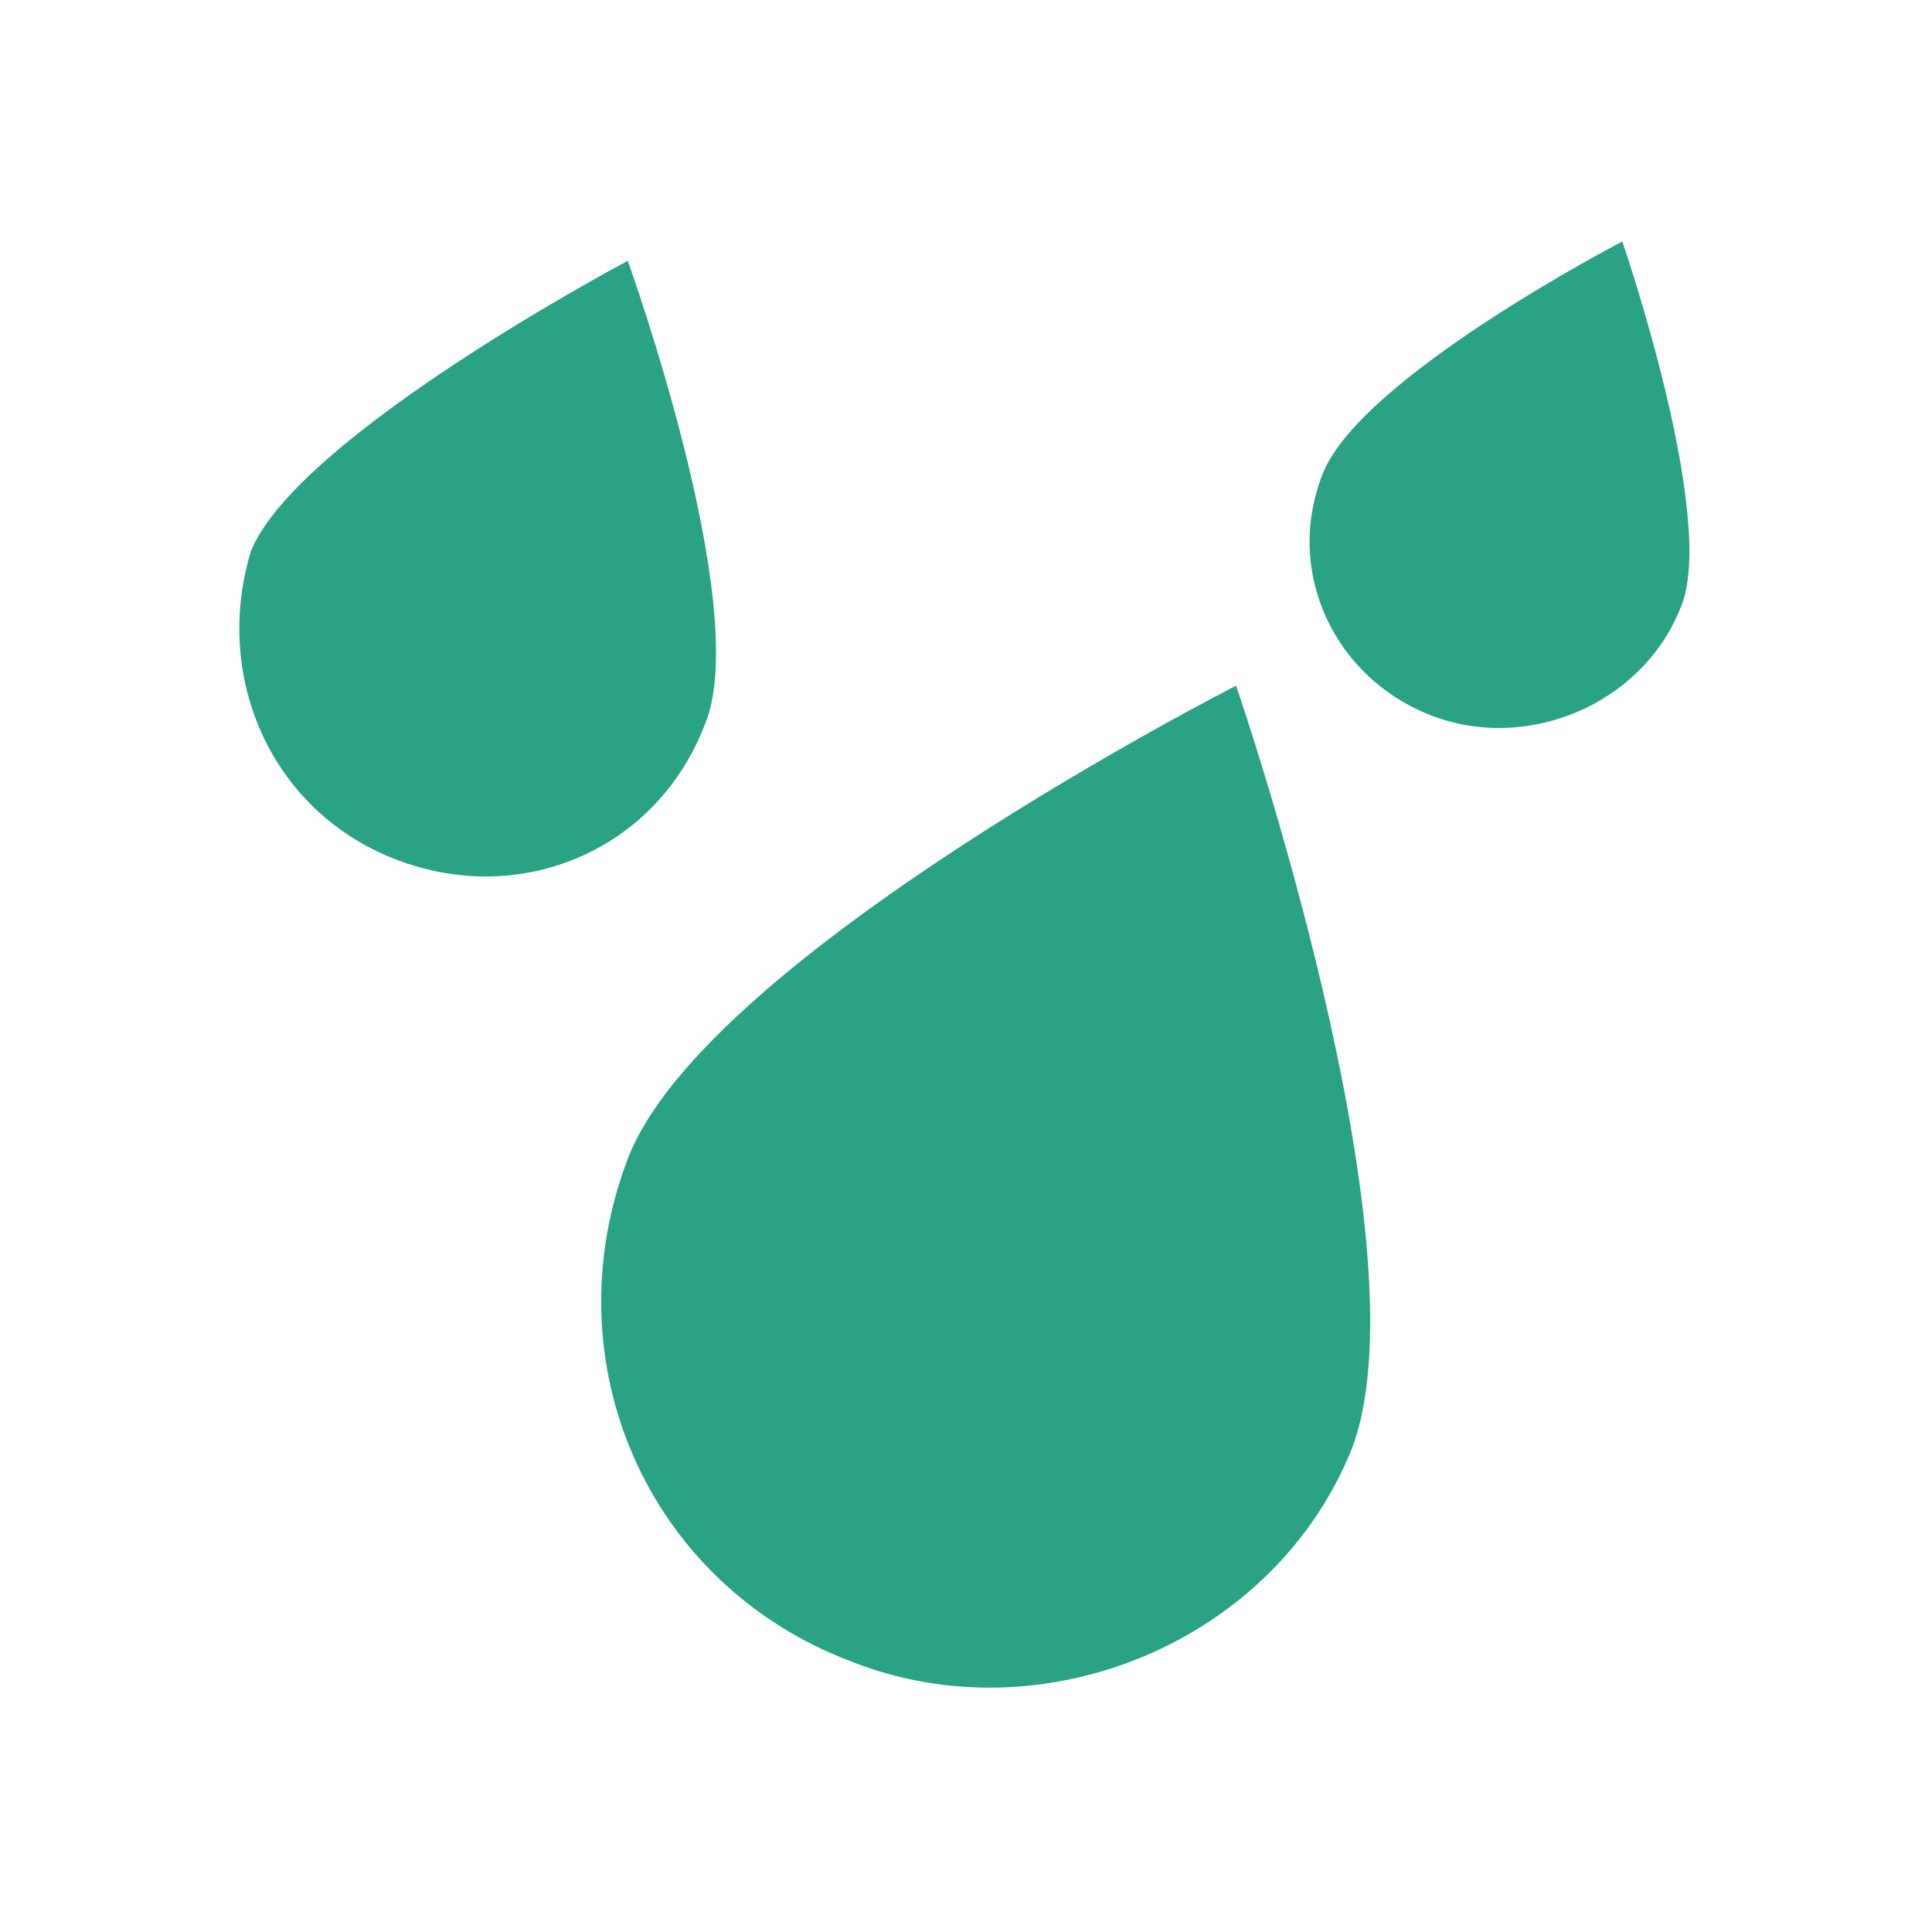 <svg xmlns="http://www.w3.org/2000/svg" fill="none" viewBox="0 0 24 24" height="24" width="24">
<path fill="#29A383" d="M7.798 14.396C6.838 16.915 8.038 19.673 10.557 20.633C12.956 21.593 15.835 20.393 16.794 17.994C17.754 15.475 15.355 8.518 15.355 8.518C15.355 8.518 8.757 11.877 7.798 14.396ZM7.798 3.24C7.798 3.24 3.719 5.399 3.12 6.838C2.64 8.398 3.36 10.077 4.919 10.677C6.478 11.277 8.158 10.557 8.757 8.998C9.357 7.558 7.798 3.24 7.798 3.24ZM20.153 3C20.153 3 16.914 4.679 16.434 5.879C15.954 7.078 16.554 8.398 17.754 8.878C18.953 9.357 20.393 8.758 20.873 7.558C21.352 6.479 20.153 3 20.153 3Z"></path>
</svg>
